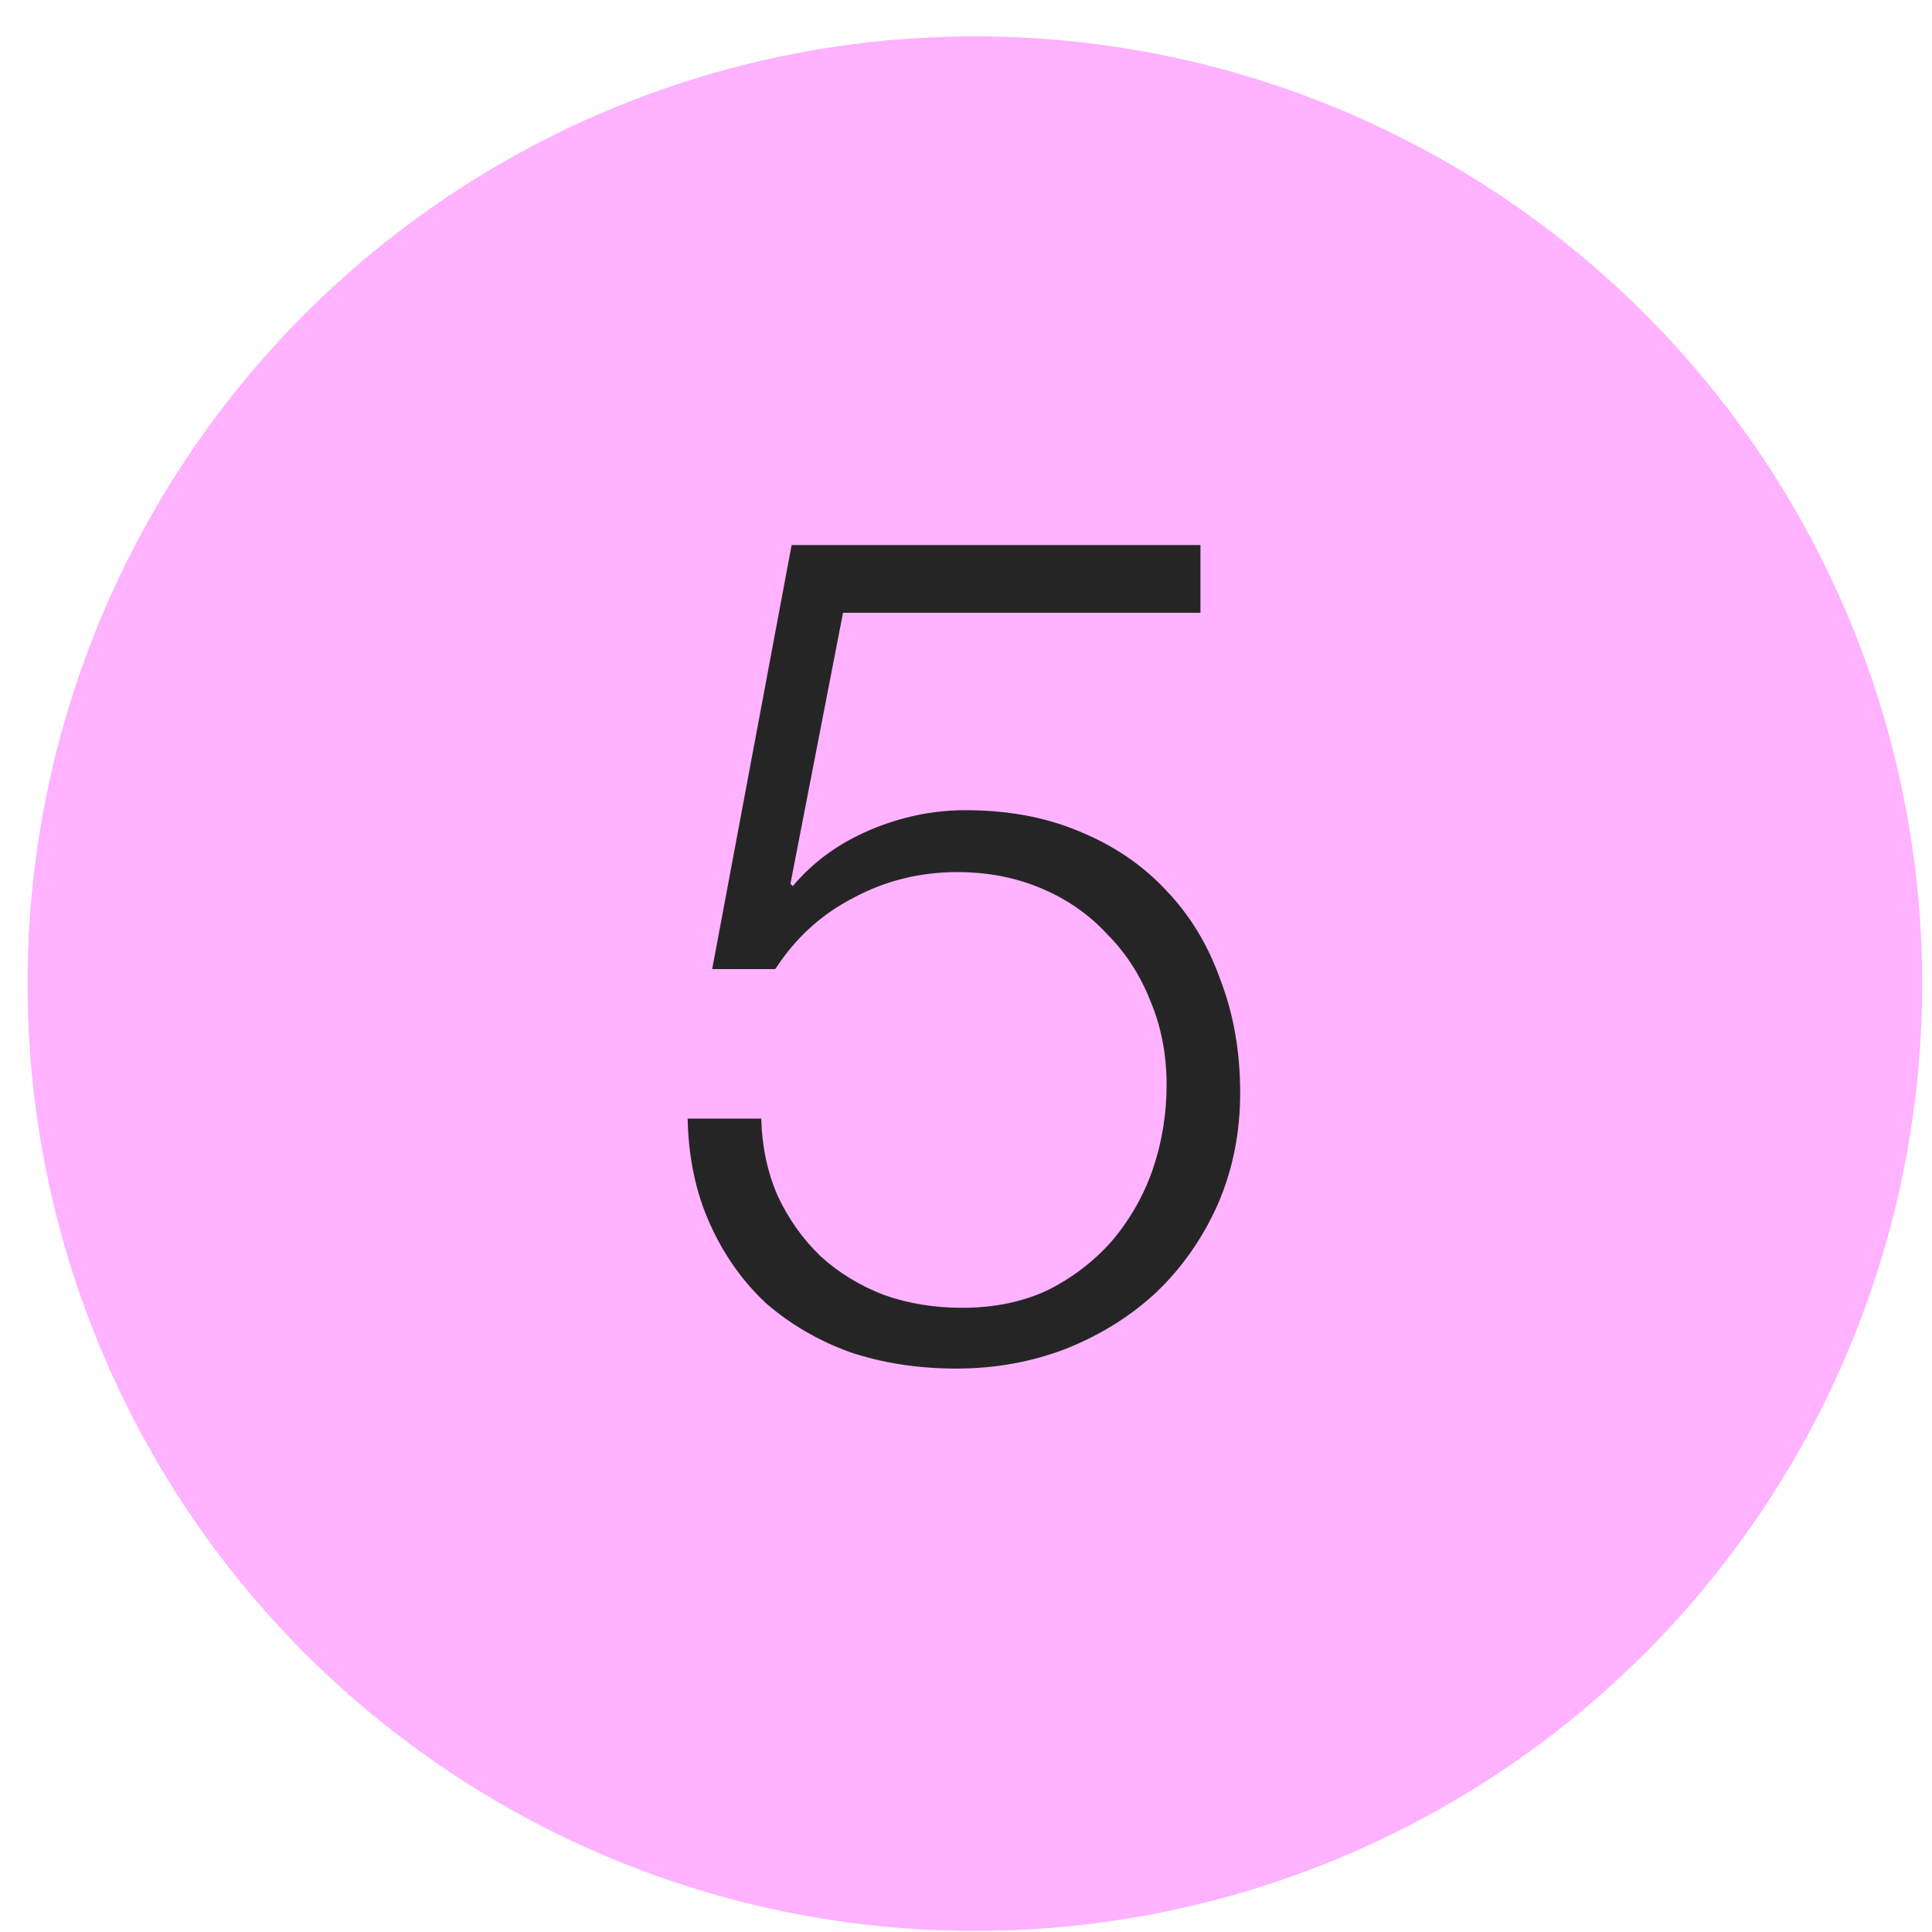 <?xml version="1.0" encoding="UTF-8"?> <svg xmlns="http://www.w3.org/2000/svg" width="46" height="46" viewBox="0 0 46 46" fill="none"> <circle cx="23.211" cy="23.42" r="22.555" fill="#FEB2FF"></circle> <path d="M18.125 26.633H16.373C16.391 27.56 16.567 28.394 16.901 29.136C17.235 29.878 17.68 30.508 18.236 31.027C18.811 31.528 19.478 31.917 20.239 32.195C21.017 32.455 21.861 32.585 22.77 32.585C23.697 32.585 24.568 32.427 25.384 32.112C26.218 31.778 26.942 31.324 27.553 30.749C28.165 30.156 28.647 29.46 29 28.663C29.352 27.847 29.528 26.966 29.528 26.021C29.528 25.038 29.37 24.139 29.055 23.323C28.759 22.489 28.323 21.775 27.748 21.181C27.192 20.588 26.506 20.125 25.69 19.791C24.893 19.457 23.993 19.29 22.992 19.29C22.213 19.29 21.453 19.448 20.711 19.763C19.97 20.078 19.358 20.523 18.876 21.098L18.82 21.042L20.072 14.59H28.582V12.977H18.848L16.957 23.073H18.459C18.941 22.331 19.562 21.765 20.322 21.376C21.082 20.968 21.907 20.764 22.797 20.764C23.52 20.764 24.188 20.894 24.8 21.154C25.412 21.413 25.931 21.775 26.357 22.238C26.802 22.683 27.145 23.212 27.387 23.824C27.646 24.436 27.776 25.103 27.776 25.826C27.776 26.531 27.665 27.207 27.442 27.857C27.22 28.487 26.895 29.052 26.469 29.553C26.042 30.035 25.532 30.425 24.939 30.721C24.346 30.999 23.669 31.138 22.909 31.138C22.241 31.138 21.62 31.036 21.045 30.832C20.47 30.61 19.97 30.304 19.543 29.915C19.117 29.507 18.774 29.025 18.514 28.468C18.273 27.912 18.143 27.3 18.125 26.633Z" fill="#262526"></path> </svg> 
